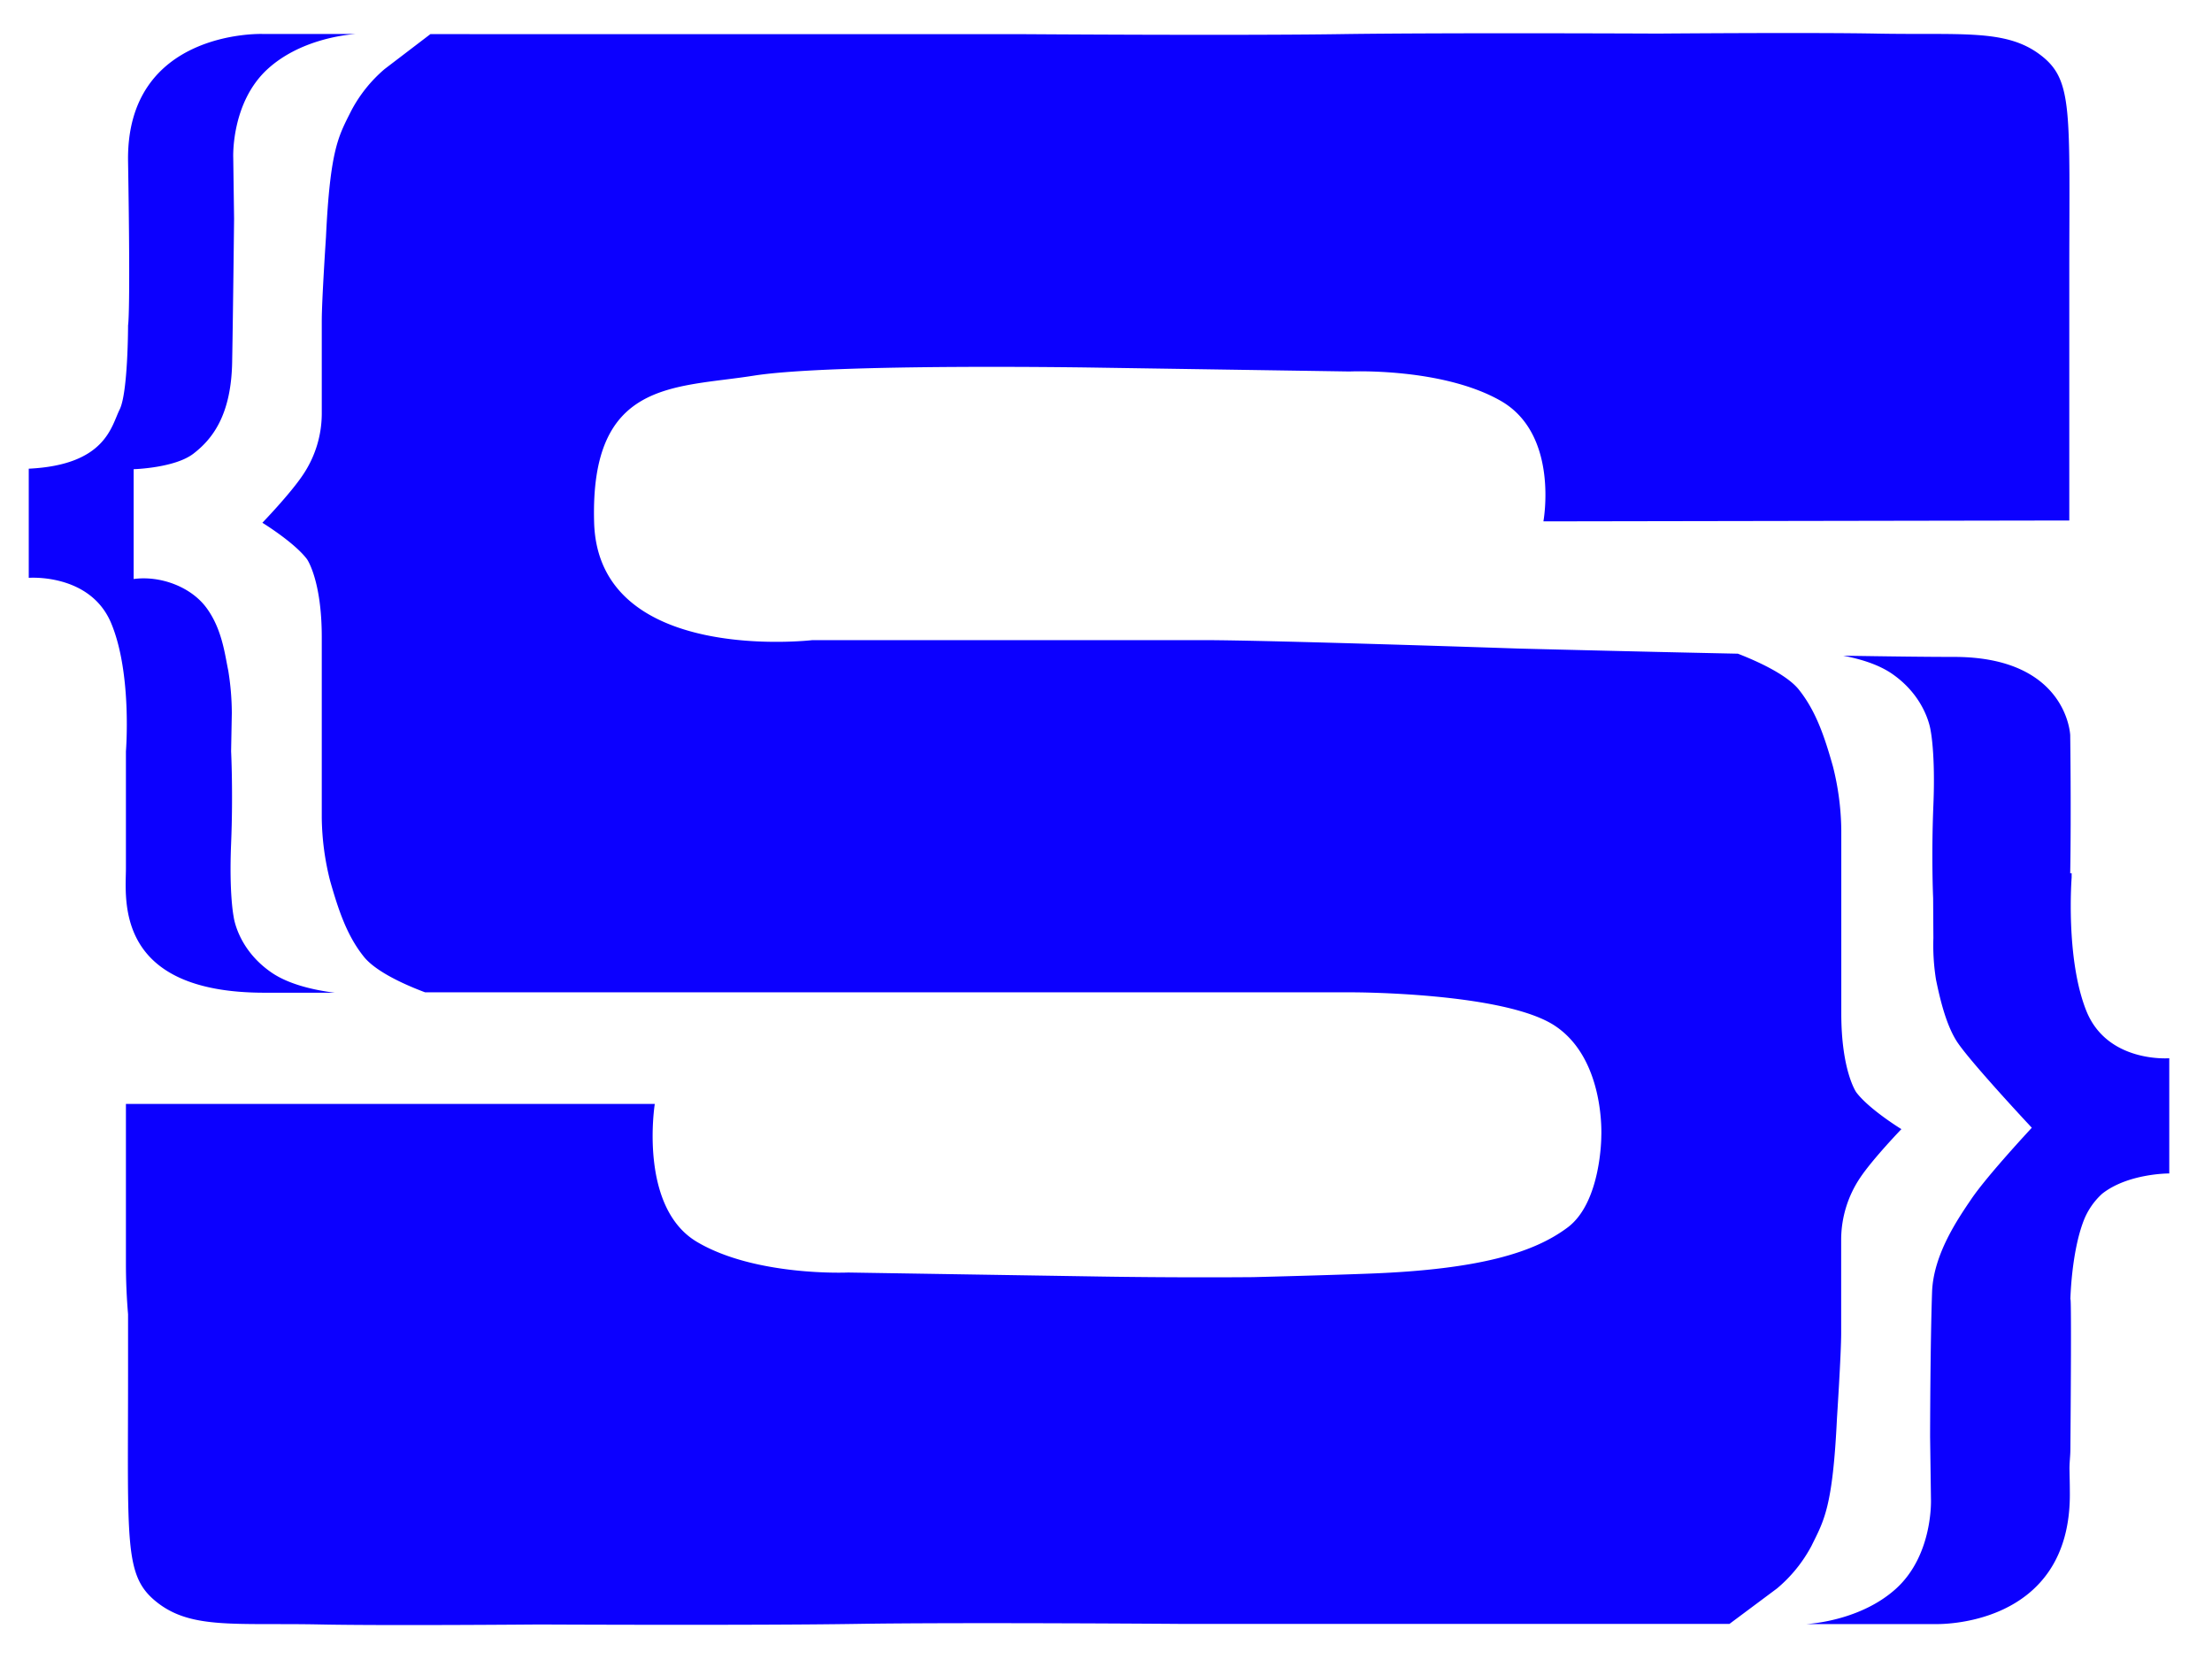 <svg id="Layer_1" data-name="Layer 1" xmlns="http://www.w3.org/2000/svg" viewBox="0 0 527 399"><defs><style>.cls-1{fill:#0c00ff;}</style></defs><path class="cls-1" d="M30,197v9.87c0,7.13-3,29.63,33,29.63H79.73c-4.83-.61-11-1.95-15.22-4.93-8-5.6-8.85-13.22-8.85-13.22s-1.1-5.26-.6-17.37,0-22,0-22l.17-9.11a64.29,64.29,0,0,0-.85-10.13c-.82-3.9-1.47-9.84-5.16-14.89s-11-7.77-17.38-6.91V111.78s9.78-.27,14.24-3.7,9-9.09,9.23-21.8.46-34.17.46-34.17l-.2-14.55S55,24.44,63.78,16.43c7.57-6.89,18.13-8.12,21-8.34H62.5S30,7,30.51,38.48c.61,37,0,39,0,39s0,16.07-2,20.07-3.32,13.22-21.66,14.11v26S21.5,136.5,26.5,148.5,30,179,30,179Z"/><path class="cls-1" d="M431.56,368.32c3-6.09,5.07-9.14,6.09-30.46,0,0,1-15.22,1-20.3V295.23a26.57,26.57,0,0,1,4.57-14.72C446.26,276,453,269,453,269s-7.72-4.73-10.76-8.79c0,0-3.56-5.08-3.56-18.78V197.78a64.26,64.26,0,0,0-2-15.23c-2-7.1-4.06-13.19-8.12-18.27-3.05-3.81-10.84-7.13-14.52-8.55-26.87-.56-52.49-1.23-52.49-1.23s-59-2-75-2h-93s-51,6-52-28,19-32,38-35,82.28-1.91,82.28-1.91l59.72.91s22-1,36,7,10.16,28.71,10.16,28.71L493,124V66c0-40,1-47-7-53-8.18-6.14-18.66-4.61-39-5-15.5-.3-52,0-52,0s-50.79-.24-75.65.13-76.87,0-76.87,0H102.54L91.66,16.43a33.6,33.6,0,0,0-8,10c-3,6-5,9-6,30.08,0,0-1,15-1,20V98.64a26.19,26.19,0,0,1-4.52,14.54c-3,4.49-9.63,11.36-9.63,11.36s7.63,4.68,10.64,8.69c0,0,3.51,5,3.51,18.55v43.11a63.59,63.59,0,0,0,2,15c2,7,4,13,8,18,3.17,4,11.35,7.3,14.63,8.52H322.32s36.18,0,48.18,8,11,26.34,11,26.34,0,15.66-8,21.66-21,10-47,11c-7.62.29-17.64.59-28,.85-19.3.16-36.72-.15-36.72-.15l-59.72-.95s-22,1-36-7.29S156,263,156,263H30v38c0,4.18.18,8.21.51,12.1,0,5.17,0,9.87,0,13.56,0,41.62-1,48.9,7,55.15,8.19,6.38,18.67,4.79,39,5.2,15.51.31,52,0,52,0s50.8.25,75.65-.14,76.88,0,76.88,0h131l11.32-8.44A34.1,34.1,0,0,0,431.56,368.32Z"/><path class="cls-1" d="M497.06,240.82c-5-12.49-3.5-31.74-3.5-31.74V208l-.34.06c.25-14.56,0-32.91,0-32.91s-.68-18.65-27.68-18.65c-6.5,0-15.91-.12-26.43-.29,4.1.77,8.56,2.11,11.85,4.44,8.05,5.66,9,13.38,9,13.38s1.17,5.52.66,17.78-.06,22.13-.06,22.13l.06,9.57a51.81,51.81,0,0,0,.63,9.91c.83,4,2.34,10.9,5.22,15.08,3.59,5.21,17.6,20.17,17.6,20.17s-10.57,11.32-14.42,17c-3.2,4.72-9,13.15-9.34,22.07-.45,12.86-.47,34.6-.47,34.6l.2,14.73s.62,13.28-8.31,21.4c-7.73,7-18.52,8.24-21.3,8.44h30.7s32.5,1.14,32-31.61c0-1.81-.05-3.52-.08-5.17s.2-3.14.21-4.82c.32-39.81,0-35.66,0-35.66s.2-11.22,3.2-18.93a17,17,0,0,1,4.36-6.32c6.18-4.89,16-4.84,16-4.84V252.11S502.06,253.3,497.06,240.82Z"/></svg>